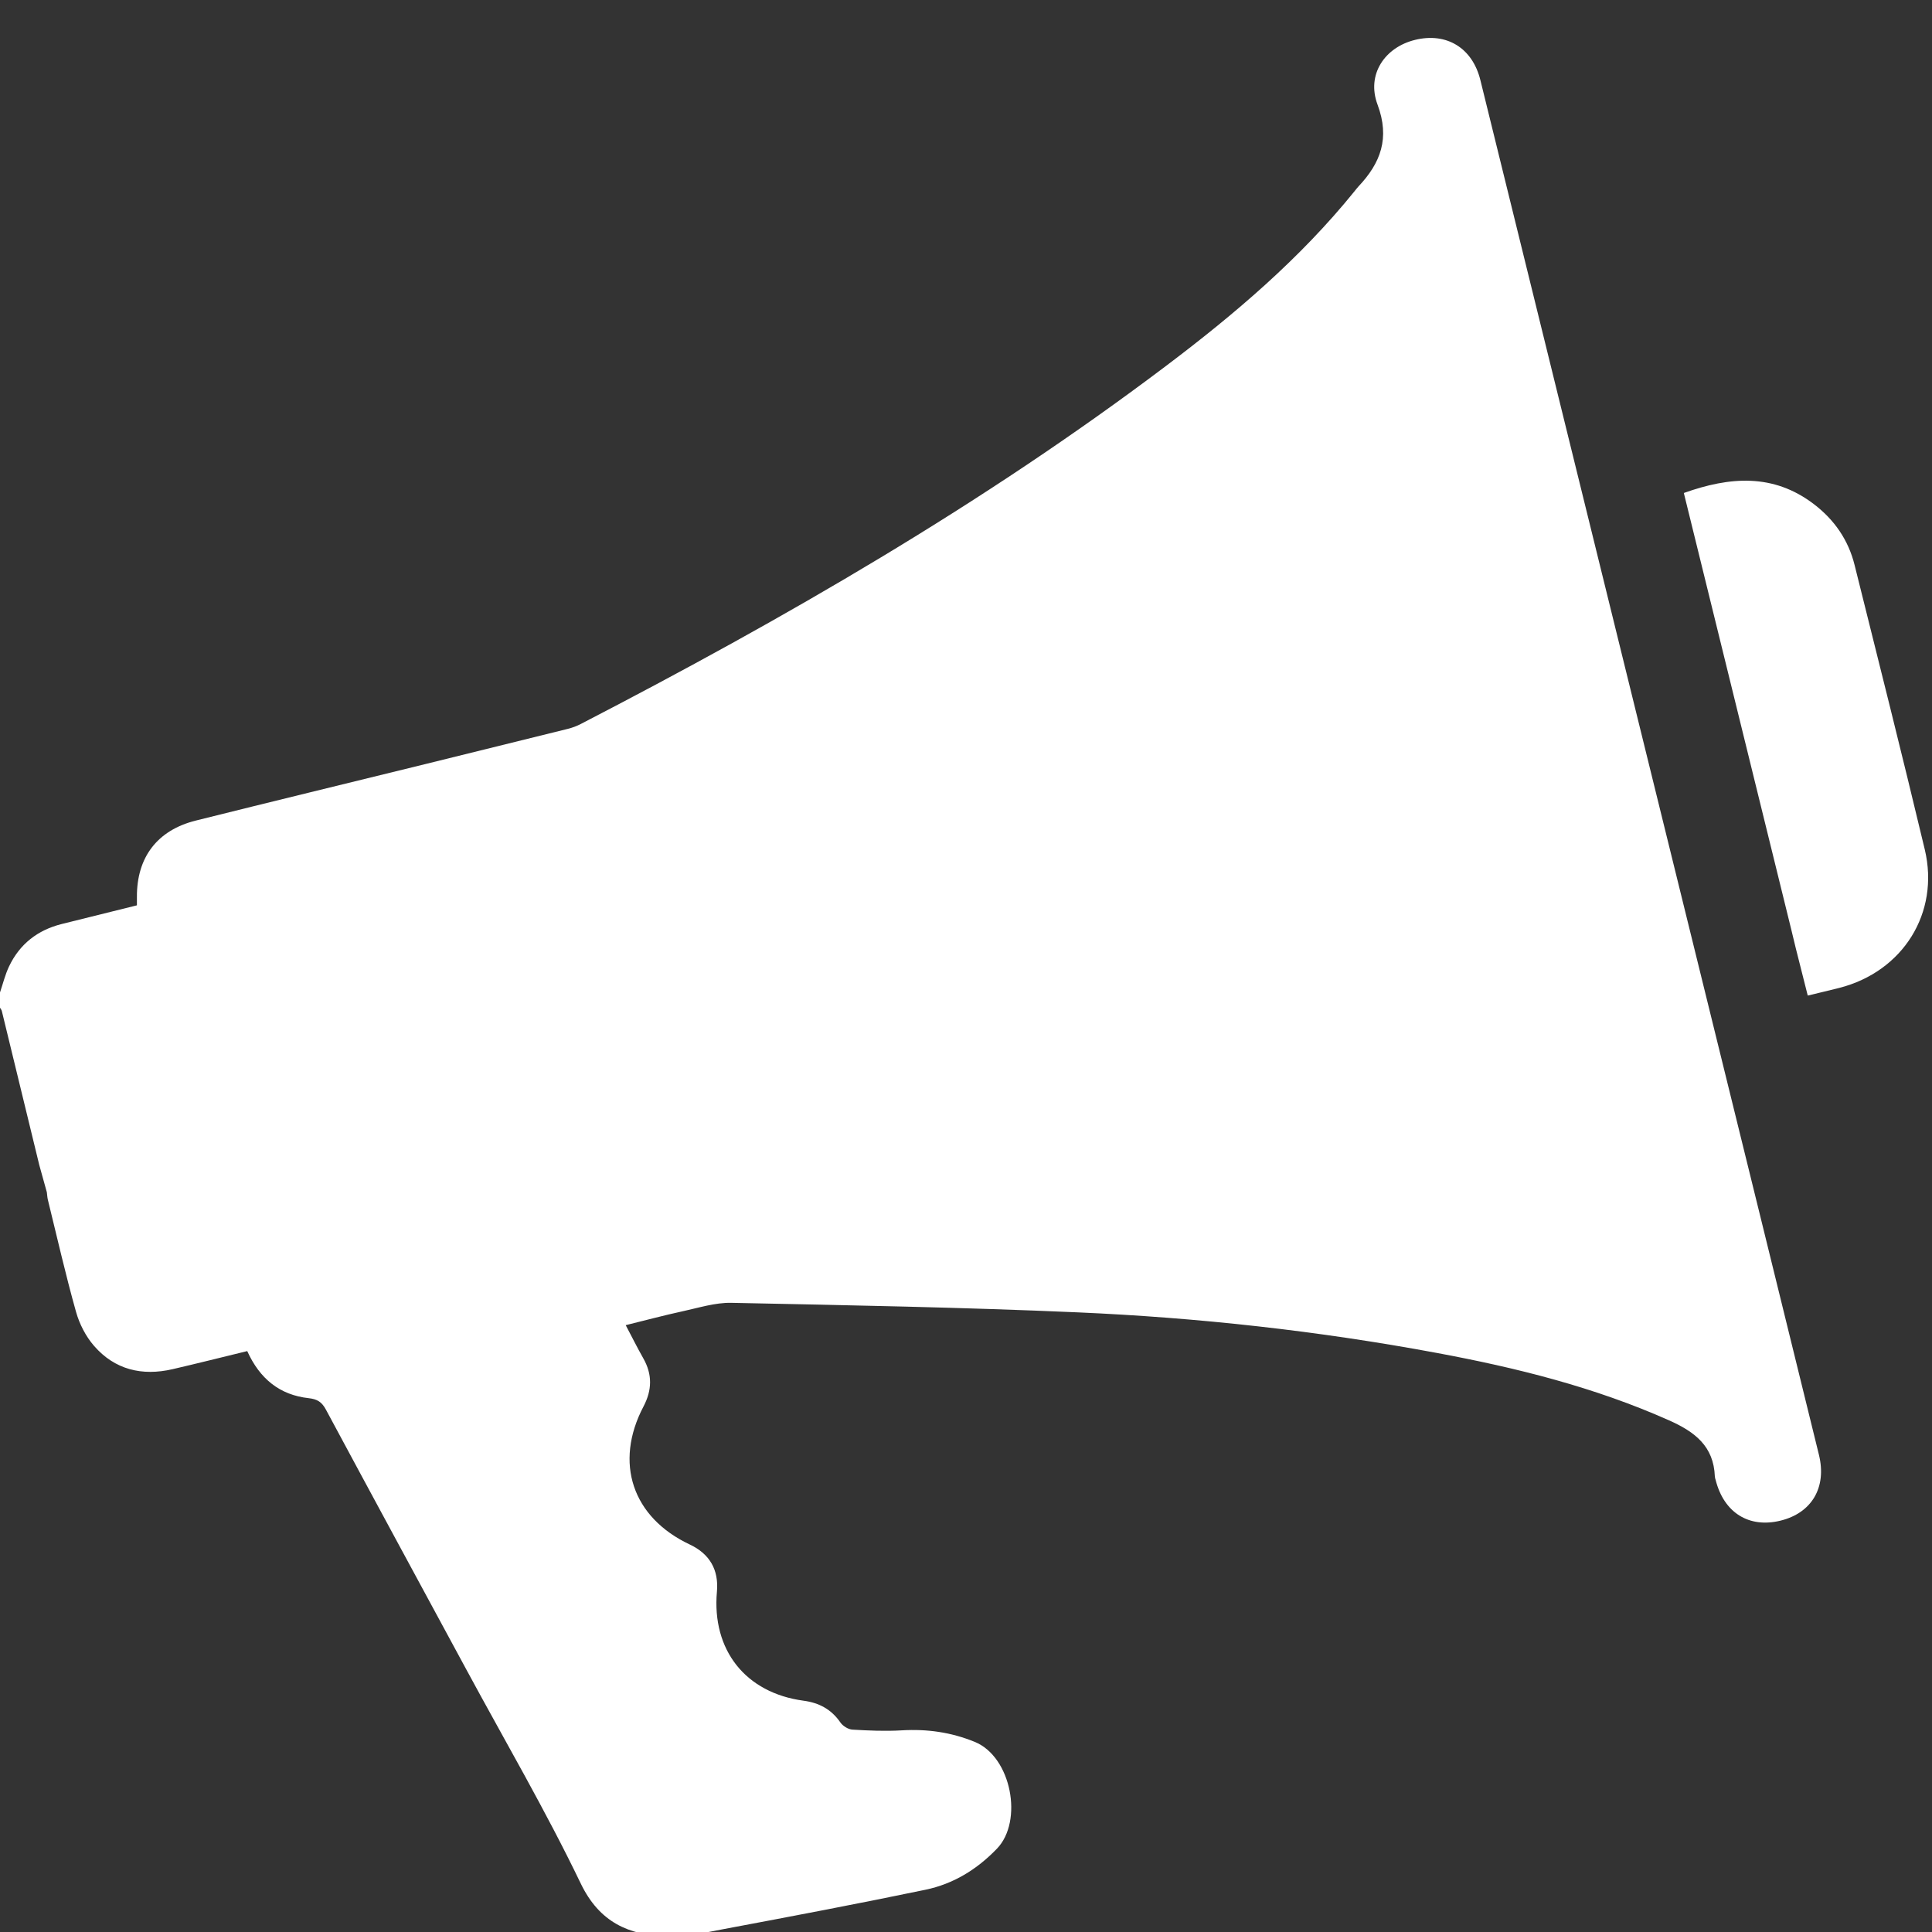 <svg xmlns="http://www.w3.org/2000/svg" width="100" height="100"><rect width="100%" height="100%" fill="#333333" stroke="none"/><path d="M2.425 61.712c.019.144.023.268.052.386.476 1.934.917 3.879 1.456 5.795.176.633.507 1.279.937 1.772 1.073 1.232 2.483 1.568 4.06 1.204 1.292-.3 2.58-.623 3.867-.937.65 1.438 1.687 2.274 3.18 2.437.454.051.685.203.895.597 2.413 4.492 4.846 8.976 7.273 13.462 1.988 3.678 4.103 7.297 5.914 11.061.969 2.012 2.483 2.668 4.433 2.737.986.035 1.991-.192 2.974-.378 3.482-.654 6.965-1.313 10.434-2.035 1.44-.3 2.66-1.044 3.702-2.126 1.37-1.422.754-4.755-1.152-5.529-1.231-.501-2.472-.674-3.786-.595-.846.05-1.7.012-2.547-.038-.216-.015-.49-.186-.615-.366-.469-.683-1.099-1.022-1.909-1.131-3.005-.403-4.756-2.621-4.485-5.647.101-1.126-.374-1.951-1.4-2.435-2.976-1.4-3.934-4.228-2.4-7.149.447-.851.462-1.66-.014-2.496-.307-.541-.583-1.098-.907-1.711 1.048-.259 1.997-.512 2.955-.721.831-.18 1.675-.451 2.508-.435 5.978.123 11.957.231 17.93.493 6.239.273 12.444.957 18.592 2.101 4.118.765 8.165 1.772 12.016 3.488 1.341.597 2.313 1.338 2.372 2.906.003.064.026.129.044.191.43 1.687 1.722 2.494 3.351 2.096 1.622-.395 2.407-1.723 1.993-3.408-1.983-8.078-3.974-16.156-5.964-24.232-3.853-15.642-7.706-31.285-11.561-46.927-.411-1.661-1.745-2.476-3.374-2.079-1.571.381-2.532 1.792-1.948 3.351.649 1.739.162 3.021-.992 4.243-.075.08-.139.17-.209.254-2.818 3.484-6.207 6.36-9.762 9.041-9.486 7.159-19.742 13.07-30.276 18.521-.211.11-.441.195-.672.253-2.464.613-4.93 1.221-7.395 1.828-3.955.973-7.911 1.932-11.861 2.919-2 .5-3.06 1.907-3.047 3.958v.429c-1.319.327-2.611.645-3.9.969-1.241.313-2.166 1.034-2.717 2.19-.204.428-.317.9-.47 1.35v.789c.032.057.079.108.094.17.648 2.658 1.292 5.317 1.94 7.977l.391 1.407zm90.526-12.626c.199.797.403 1.594.618 2.445.577-.141 1.104-.264 1.631-.397 3.296-.842 5.21-3.882 4.425-7.169-1.172-4.915-2.407-9.814-3.631-14.717-.322-1.298-1.046-2.344-2.11-3.156-2.097-1.597-4.349-1.424-6.729-.575l5.577 22.662.219.907z" fill="#FFF"/></svg>